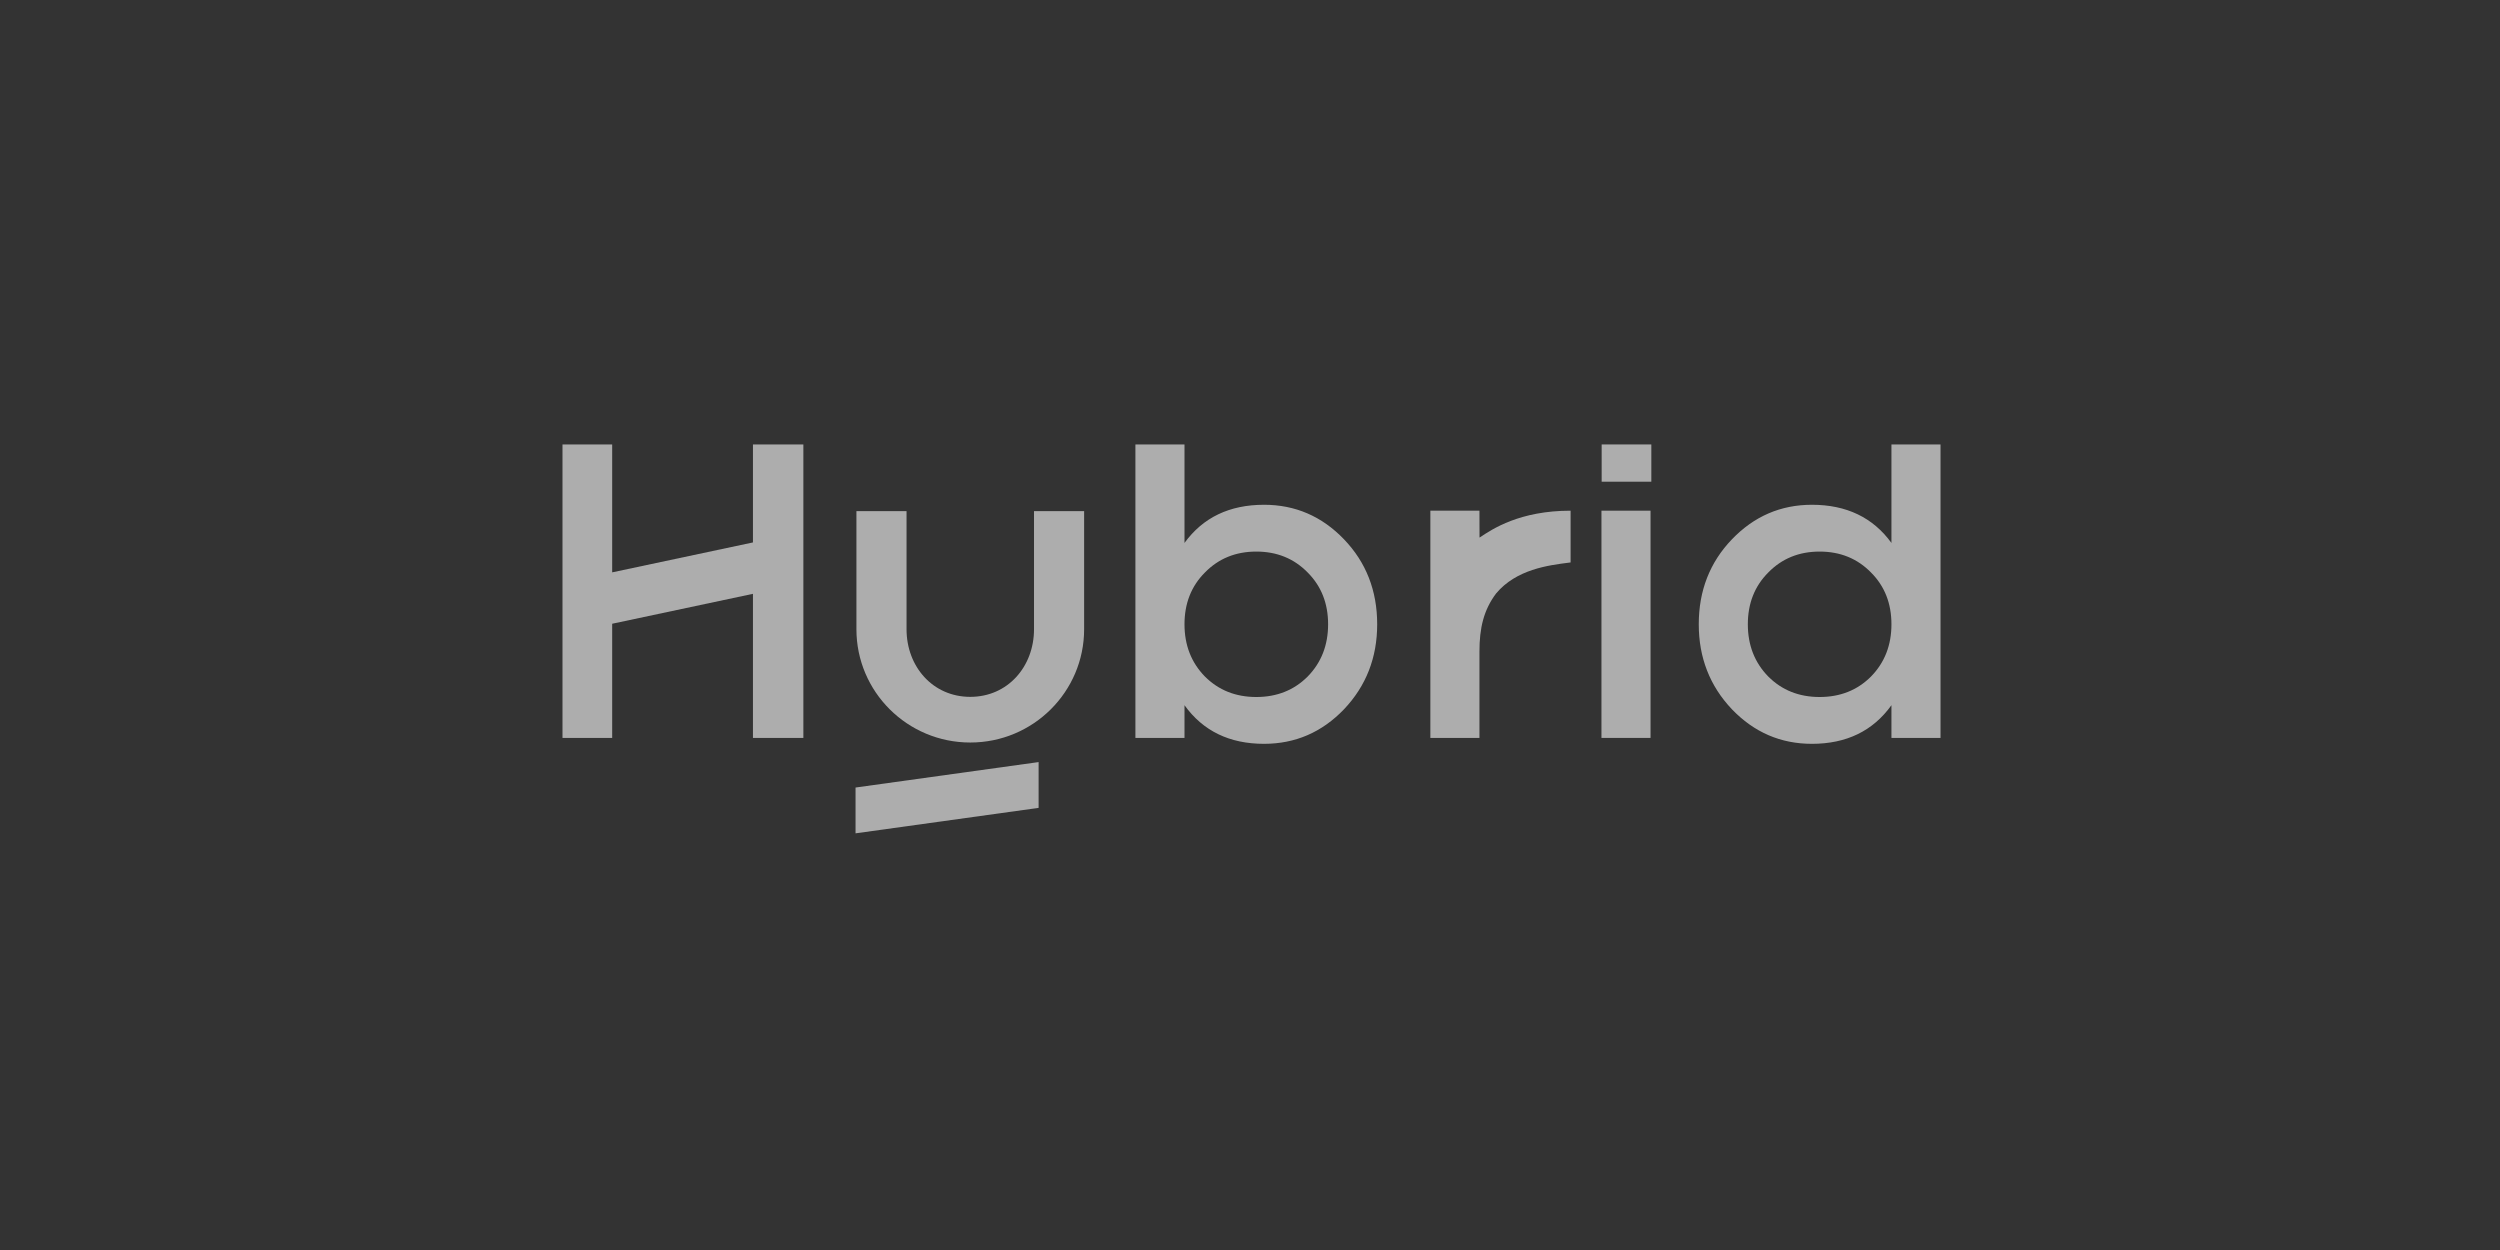 <svg fill="none" height="180" viewBox="0 0 360 180" width="360" xmlns="http://www.w3.org/2000/svg"><rect x="0" y="0" width="360" height="180" fill="#333333" stroke="none"/><g fill="#fff" fill-opacity=".6"><path d="m88.154 64h-7.154v42.259h7.154v-16.44l20.27-4.309v20.749h7.261v-42.259h-7.261v14.111l-20.27 4.309z"/><path d="m237.792 64v5.365h-7.153v-5.365z"/><path d="m123.326 90.61v-17.002h7.216v17.002c0 5.378 3.774 9.738 9.178 9.738 5.405 0 9.179-4.36 9.179-9.738v-17.002h7.216v17.002c0 9.01-7.34 16.313-16.395 16.313-9.054 0-16.394-7.303-16.394-16.313z"/><path clip-rule="evenodd" d="m182.019 72.687c4.495 0 8.334 1.658 11.518 4.974 3.185 3.316 4.778 7.395 4.778 12.238 0 4.799-1.593 8.878-4.778 12.238-3.184 3.316-7.023 4.974-11.518 4.974-4.974 0-8.791-1.855-11.452-5.563v4.712h-7.068v-42.259h7.068v14.184c2.661-3.665 6.478-5.497 11.452-5.497zm-8.508 24.737c1.964 1.963 4.429 2.945 7.396 2.945 2.966 0 5.432-.982 7.395-2.945 1.963-2.007 2.945-4.516 2.945-7.526 0-3.01-.982-5.497-2.945-7.461-1.963-2.007-4.429-3.01-7.395-3.01-2.967 0-5.432 1.004-7.396 3.01-1.962 1.963-2.944 4.45-2.944 7.461 0 3.01.982 5.519 2.944 7.526z" fill-rule="evenodd"/><path d="m213.11 77.373-.06.041-.009-3.876h-7.068v32.721h7.068v-12.45c0-3.359.605-5.962 2.394-8.346 2.901-3.481 7.556-4.07 10.491-4.441l.24-.03v-7.453c-7.305 0-11.24 2.624-13.056 3.836z"/><path d="m230.61 106.259v-32.721h7.068v32.721z"/><path clip-rule="evenodd" d="m279.436 64h-7.068v14.184c-2.661-3.665-6.479-5.497-11.452-5.497-4.494 0-8.333 1.658-11.518 4.974-3.186 3.316-4.777 7.395-4.777 12.238 0 4.799 1.591 8.878 4.777 12.238 3.185 3.316 7.024 4.974 11.518 4.974 4.973 0 8.791-1.855 11.452-5.563v4.712h7.068zm-17.408 36.369c-2.966 0-5.432-.982-7.394-2.945-1.964-2.007-2.946-4.516-2.946-7.526 0-3.01.982-5.497 2.946-7.461 1.962-2.007 4.428-3.01 7.394-3.01 2.967 0 5.432 1.004 7.395 3.01 1.964 1.963 2.945 4.45 2.945 7.461 0 3.01-.981 5.519-2.945 7.526-1.963 1.963-4.428 2.945-7.395 2.945z" fill-rule="evenodd"/><path d="m123.199 113.405 26.36-3.666v6.595l-26.36 3.666z"/></g></svg>